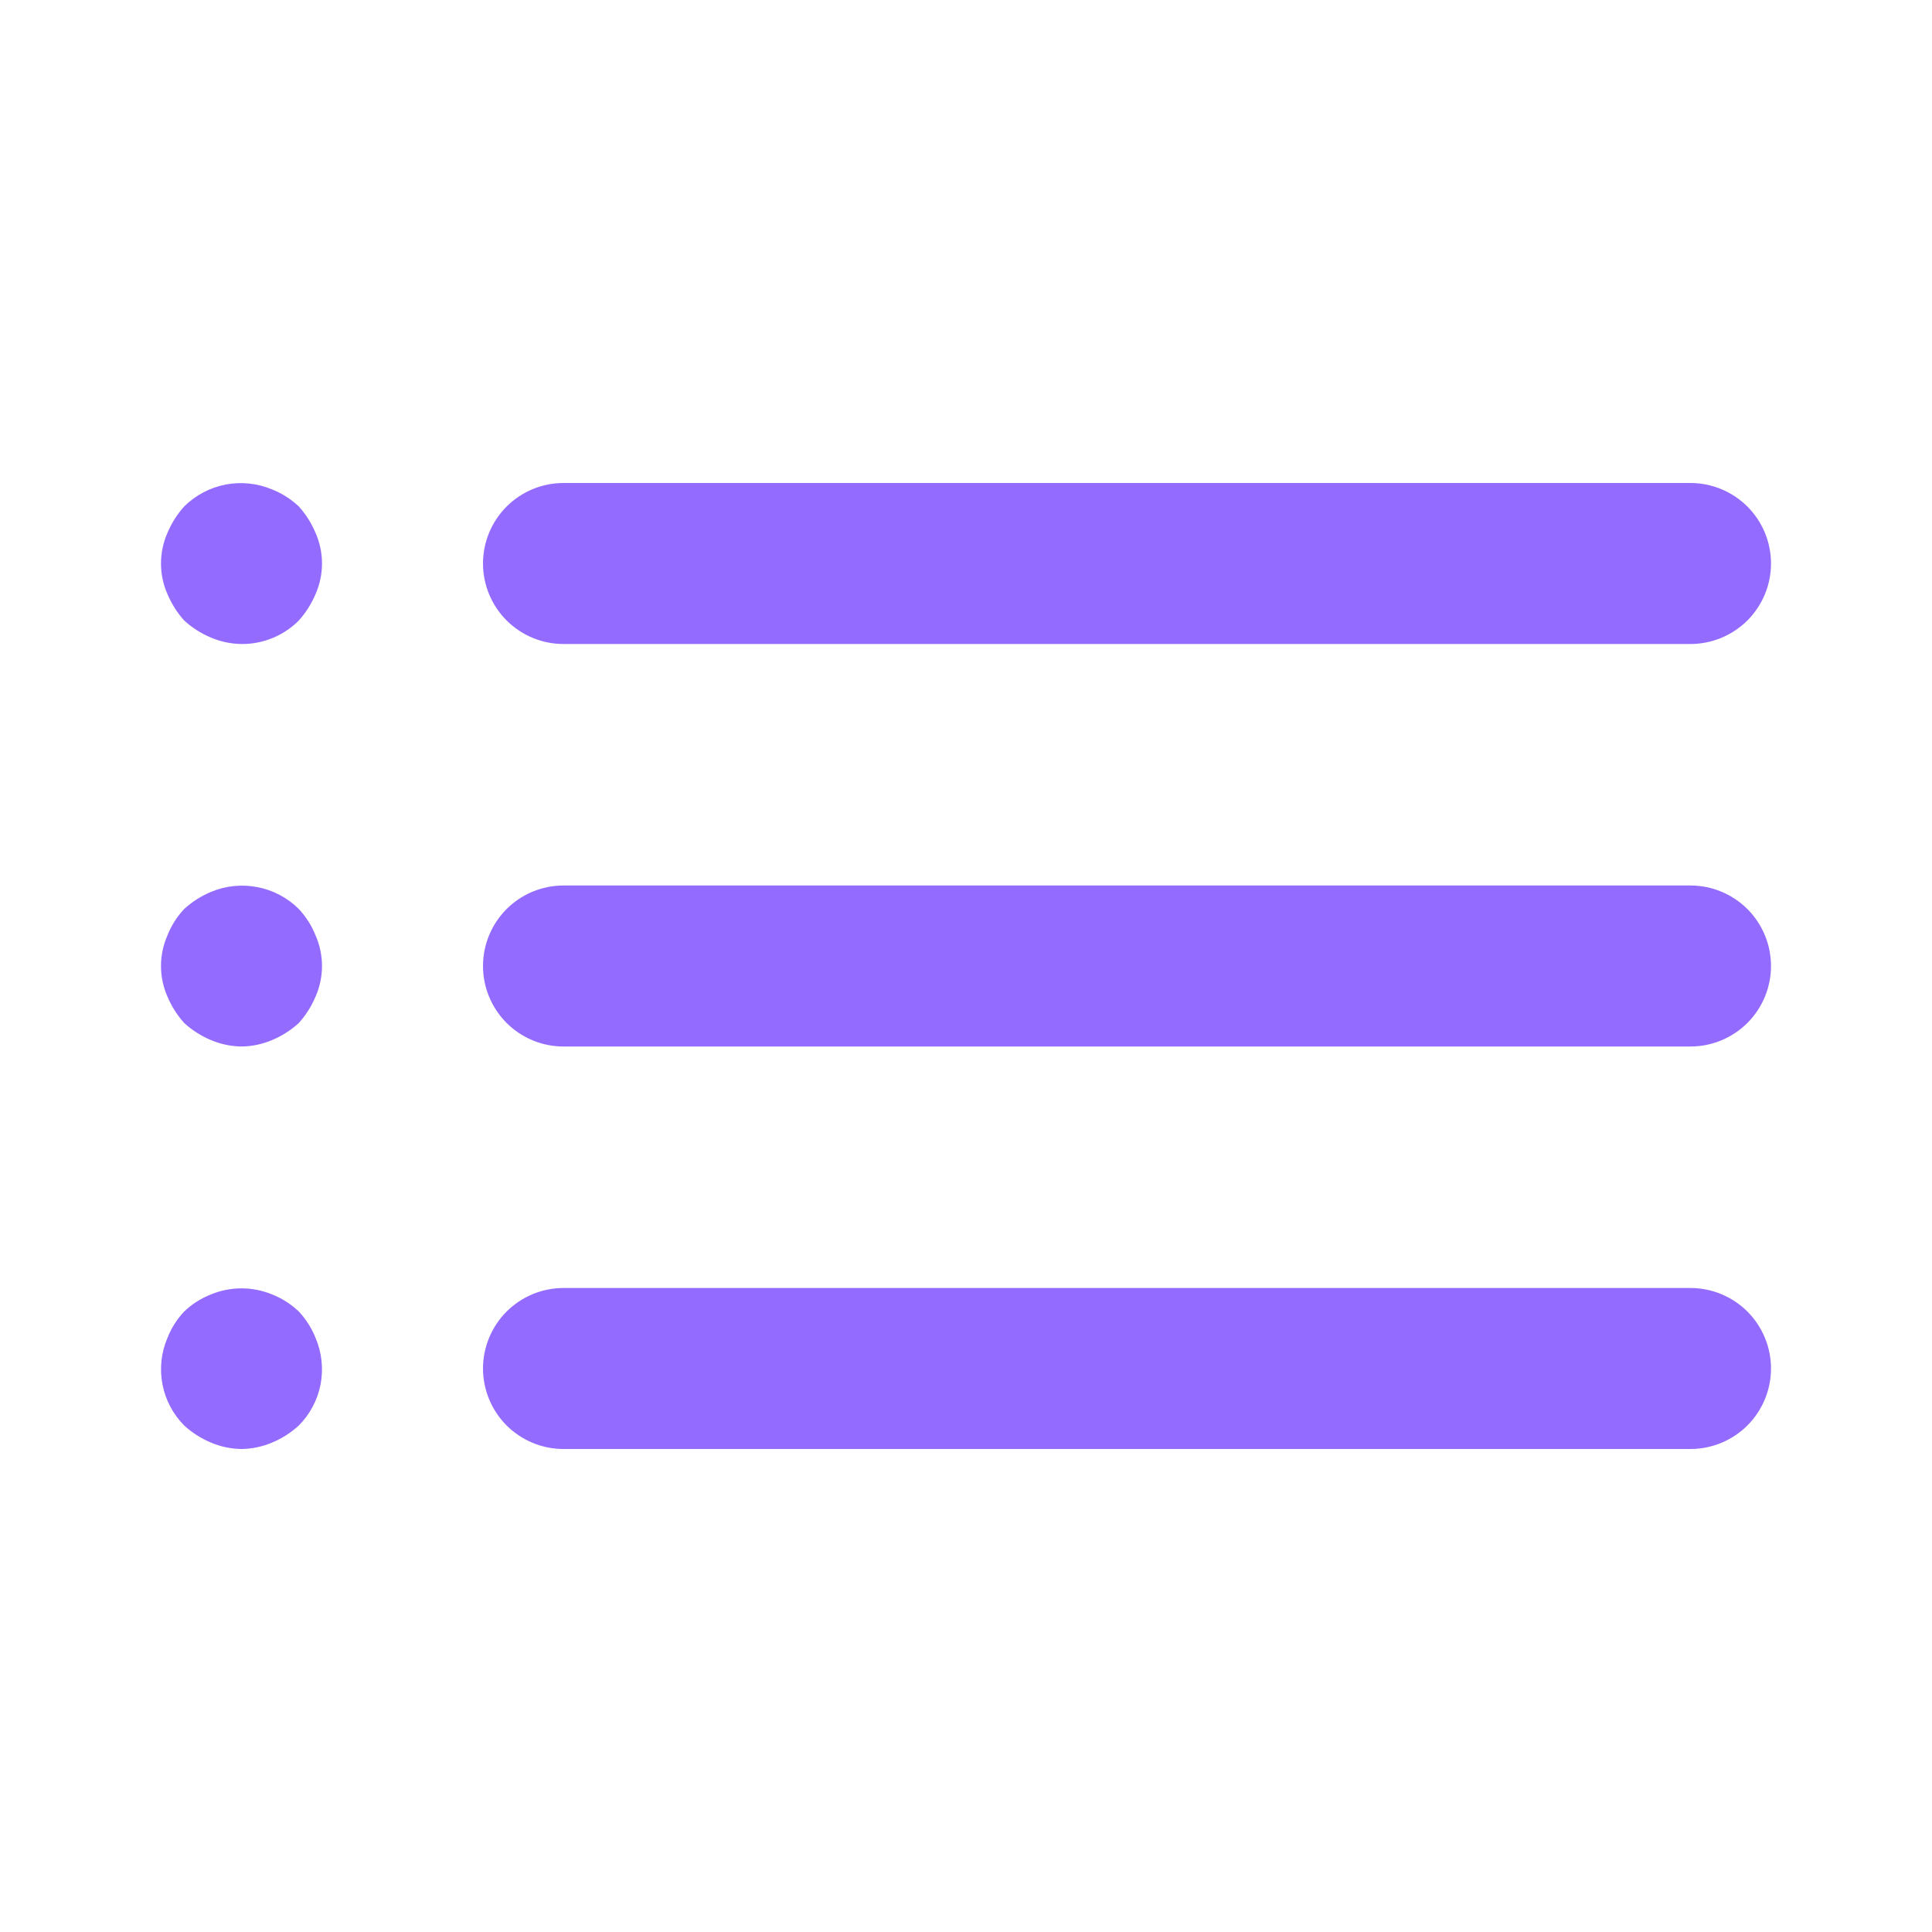 <svg width="30" height="30" viewBox="0 0 30 30" fill="none" xmlns="http://www.w3.org/2000/svg">
<path d="M26.25 10H8.75C8.418 10 8.101 9.868 7.866 9.634C7.632 9.399 7.5 9.082 7.5 8.75C7.5 8.418 7.632 8.101 7.866 7.866C8.101 7.632 8.418 7.5 8.75 7.5H26.25C26.581 7.5 26.899 7.632 27.134 7.866C27.368 8.101 27.5 8.418 27.5 8.75C27.5 9.082 27.368 9.399 27.134 9.634C26.899 9.868 26.581 10 26.25 10ZM26.25 16.25H8.75C8.418 16.25 8.101 16.118 7.866 15.884C7.632 15.649 7.5 15.332 7.5 15C7.5 14.668 7.632 14.351 7.866 14.116C8.101 13.882 8.418 13.75 8.75 13.75H26.25C26.581 13.75 26.899 13.882 27.134 14.116C27.368 14.351 27.5 14.668 27.5 15C27.5 15.332 27.368 15.649 27.134 15.884C26.899 16.118 26.581 16.25 26.25 16.25ZM26.25 22.5H8.75C8.418 22.5 8.101 22.368 7.866 22.134C7.632 21.899 7.5 21.581 7.5 21.25C7.5 20.919 7.632 20.601 7.866 20.366C8.101 20.132 8.418 20 8.75 20H26.25C26.581 20 26.899 20.132 27.134 20.366C27.368 20.601 27.5 20.919 27.5 21.25C27.5 21.581 27.368 21.899 27.134 22.134C26.899 22.368 26.581 22.5 26.25 22.5ZM3.75 10C3.587 9.998 3.425 9.964 3.275 9.9C3.124 9.837 2.984 9.748 2.862 9.637C2.752 9.516 2.664 9.376 2.6 9.225C2.534 9.075 2.5 8.914 2.5 8.75C2.5 8.586 2.534 8.425 2.6 8.275C2.663 8.124 2.752 7.984 2.862 7.862C3.038 7.689 3.261 7.571 3.504 7.524C3.746 7.478 3.997 7.504 4.225 7.6C4.378 7.66 4.518 7.75 4.638 7.862C4.748 7.984 4.837 8.124 4.9 8.275C4.966 8.425 5 8.586 5 8.75C5 8.914 4.966 9.075 4.9 9.225C4.836 9.376 4.748 9.516 4.638 9.637C4.521 9.754 4.383 9.846 4.23 9.908C4.078 9.97 3.915 10.002 3.75 10ZM3.75 16.25C3.587 16.248 3.425 16.214 3.275 16.15C3.124 16.087 2.984 15.998 2.862 15.887C2.752 15.766 2.664 15.626 2.6 15.475C2.534 15.325 2.5 15.164 2.5 15C2.5 14.836 2.534 14.675 2.6 14.525C2.66 14.372 2.749 14.232 2.862 14.113C2.984 14.002 3.124 13.913 3.275 13.85C3.503 13.754 3.754 13.728 3.996 13.775C4.239 13.821 4.462 13.939 4.638 14.113C4.75 14.232 4.839 14.372 4.9 14.525C4.966 14.675 5 14.836 5 15C5 15.164 4.966 15.325 4.9 15.475C4.836 15.626 4.748 15.766 4.638 15.887C4.516 15.998 4.376 16.087 4.225 16.15C4.075 16.214 3.913 16.248 3.75 16.25ZM3.75 22.5C3.587 22.498 3.425 22.464 3.275 22.4C3.124 22.337 2.984 22.248 2.862 22.137C2.688 21.962 2.569 21.739 2.523 21.497C2.476 21.254 2.503 21.002 2.6 20.775C2.66 20.622 2.749 20.482 2.862 20.363C2.982 20.249 3.122 20.16 3.275 20.1C3.579 19.974 3.921 19.974 4.225 20.1C4.378 20.16 4.518 20.25 4.638 20.363C4.75 20.482 4.839 20.622 4.9 20.775C4.997 21.002 5.024 21.254 4.978 21.497C4.931 21.739 4.812 21.963 4.638 22.137C4.516 22.248 4.376 22.337 4.225 22.4C4.075 22.464 3.913 22.498 3.75 22.5Z" fill="#946BFF"/>
</svg>

